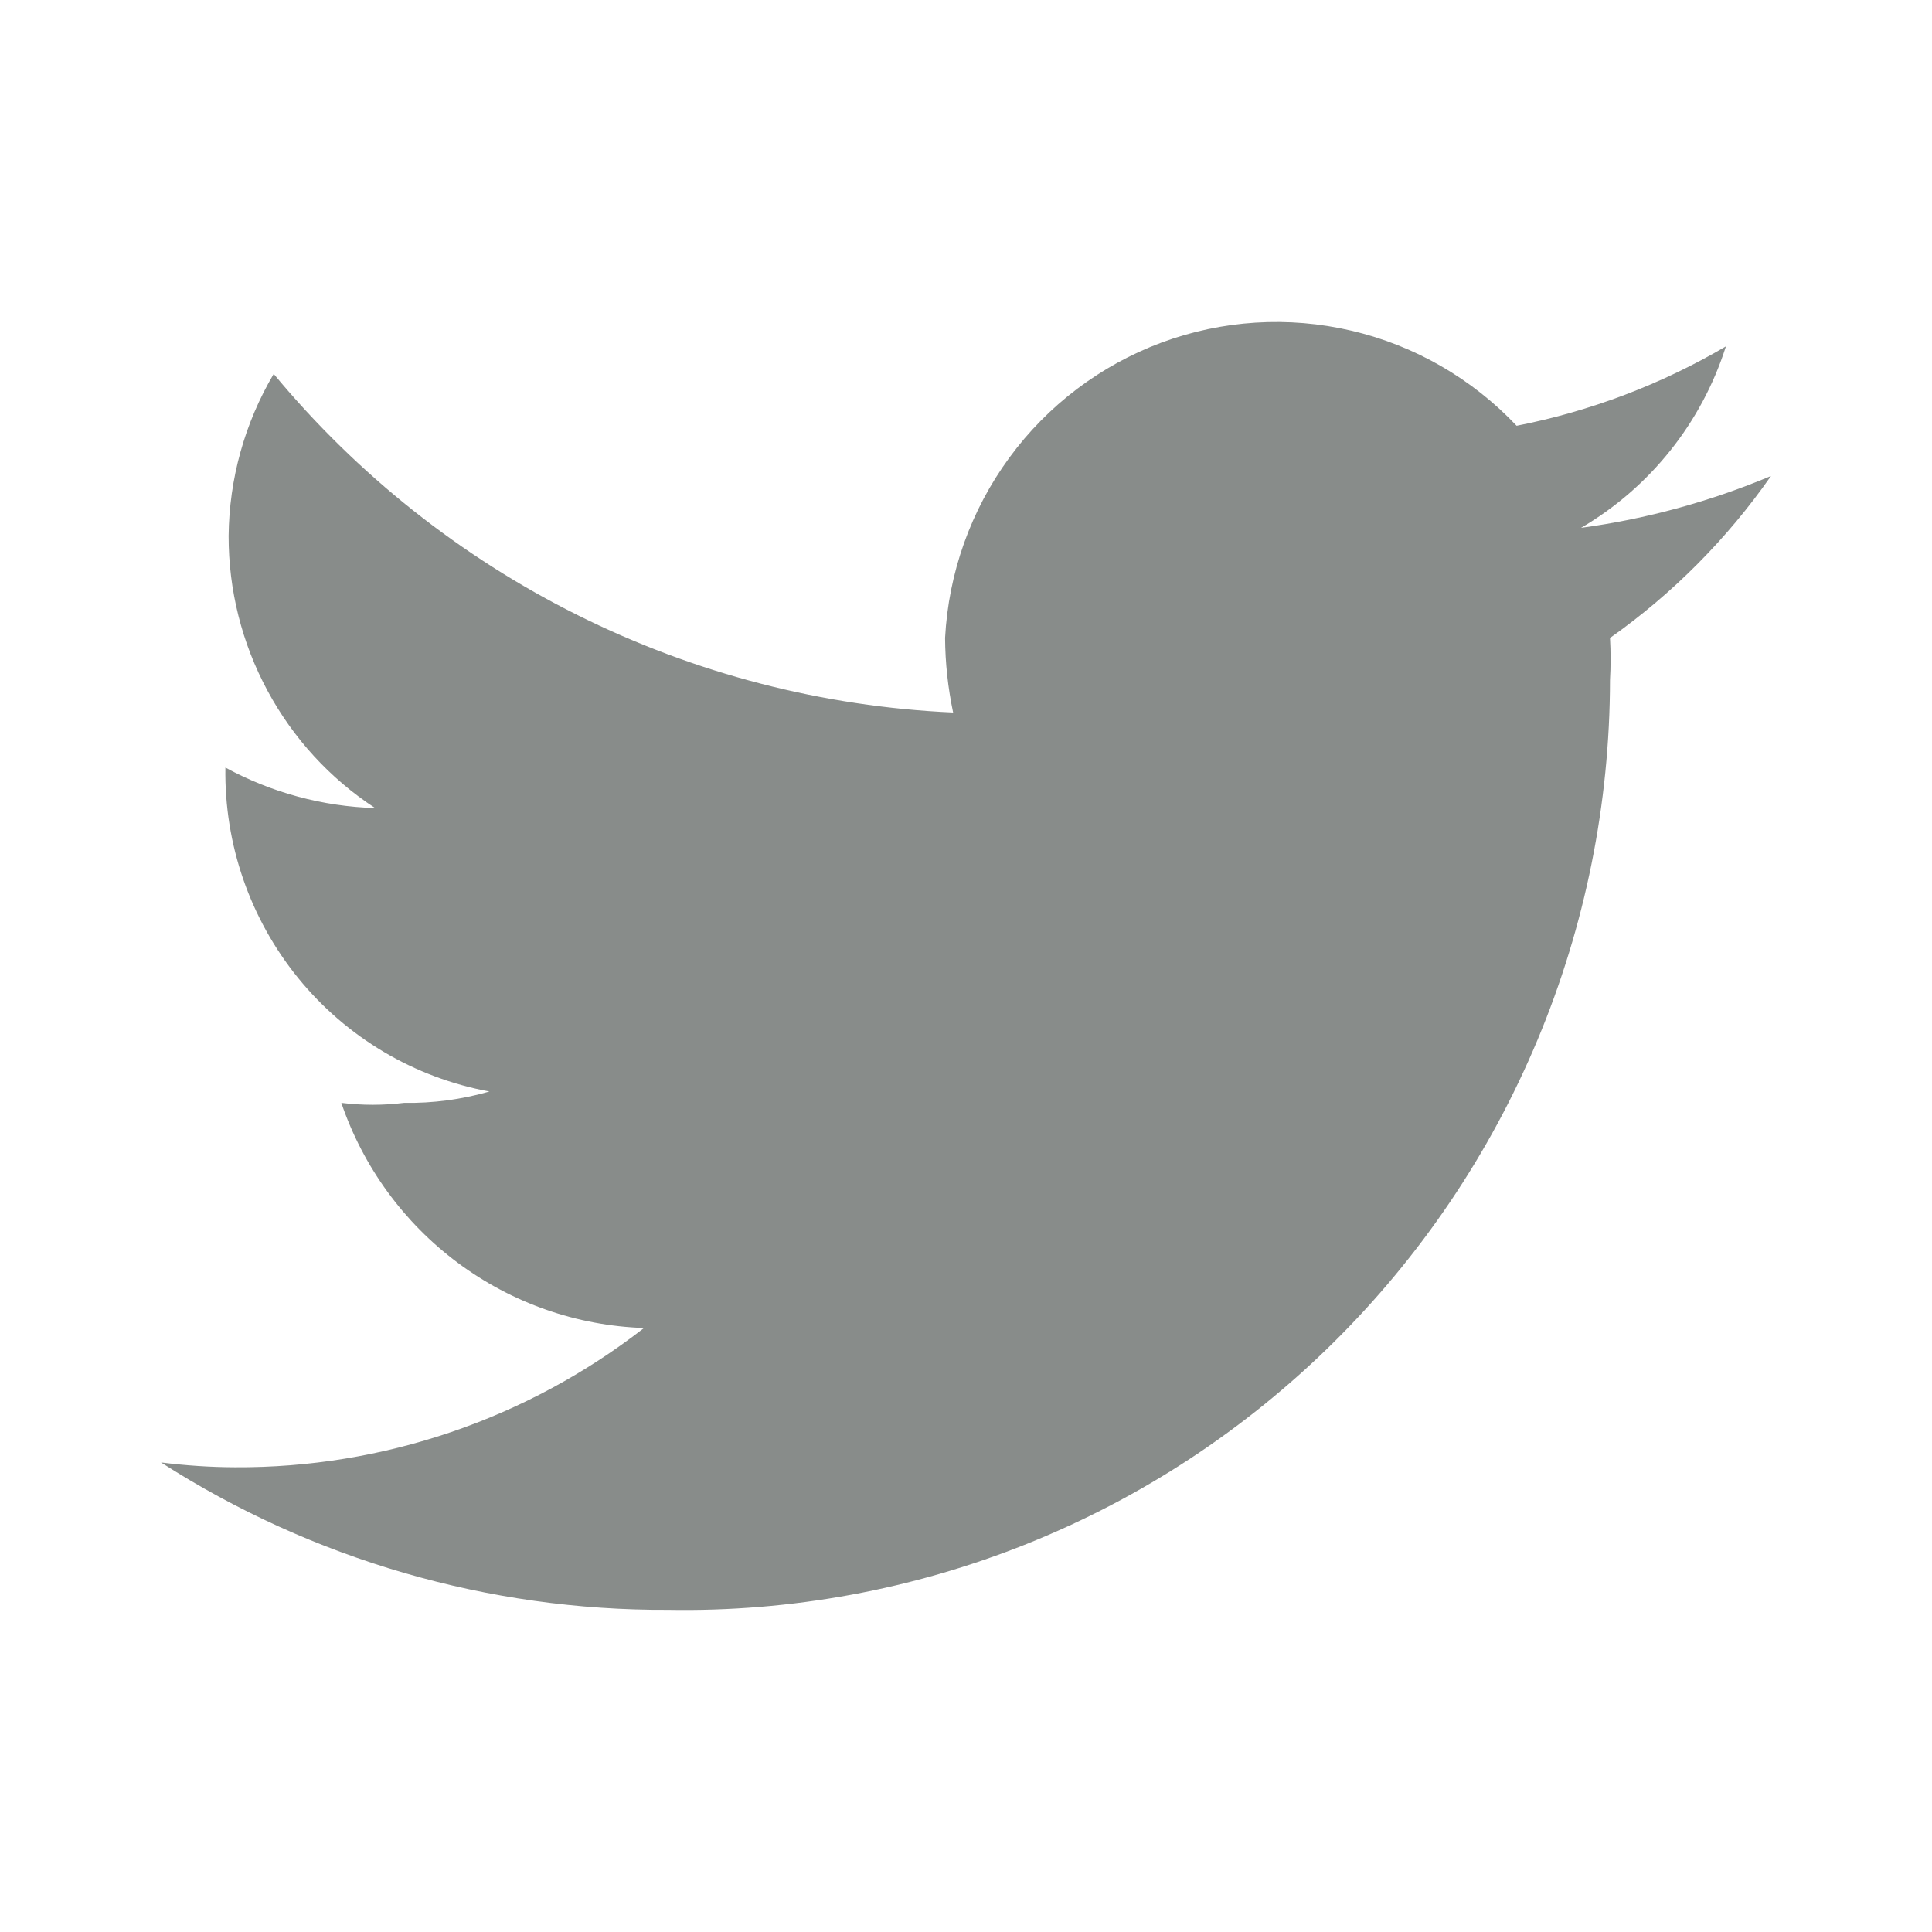 <svg width="24" height="24" viewBox="0 0 24 24" fill="none" xmlns="http://www.w3.org/2000/svg">
<g id="social-4">
<path id="Vector" d="M2 18.167C3.882 19.373 6.069 20.009 8.3 19.998C9.825 20.025 11.341 19.746 12.758 19.178C14.175 18.61 15.465 17.763 16.554 16.688C17.643 15.614 18.509 14.331 19.1 12.917C19.692 11.502 19.998 9.983 20 8.448C20.01 8.274 20.01 8.099 20 7.925C20.777 7.376 21.454 6.695 22 5.913C21.245 6.23 20.451 6.447 19.64 6.557C20.497 6.056 21.138 5.253 21.44 4.303C20.634 4.776 19.756 5.109 18.84 5.289C18.285 4.702 17.572 4.291 16.788 4.108C16.003 3.924 15.183 3.976 14.428 4.256C13.673 4.537 13.015 5.034 12.538 5.686C12.06 6.338 11.783 7.116 11.74 7.925C11.742 8.236 11.776 8.546 11.84 8.851C10.22 8.779 8.632 8.367 7.179 7.643C5.726 6.919 4.439 5.898 3.4 4.645C3.04 5.254 2.847 5.949 2.84 6.657C2.839 7.329 3.005 7.99 3.323 8.58C3.641 9.171 4.1 9.672 4.66 10.038C4.009 10.019 3.372 9.846 2.8 9.535V9.535C2.785 10.488 3.106 11.415 3.706 12.152C4.307 12.889 5.148 13.388 6.08 13.559C5.735 13.658 5.378 13.706 5.02 13.7C4.761 13.732 4.499 13.732 4.24 13.7C4.511 14.495 5.016 15.188 5.687 15.687C6.359 16.187 7.165 16.469 8 16.497C6.546 17.628 4.758 18.237 2.92 18.227C2.612 18.226 2.305 18.205 2 18.167Z" fill="#888C8A"/>
</g>
</svg>

